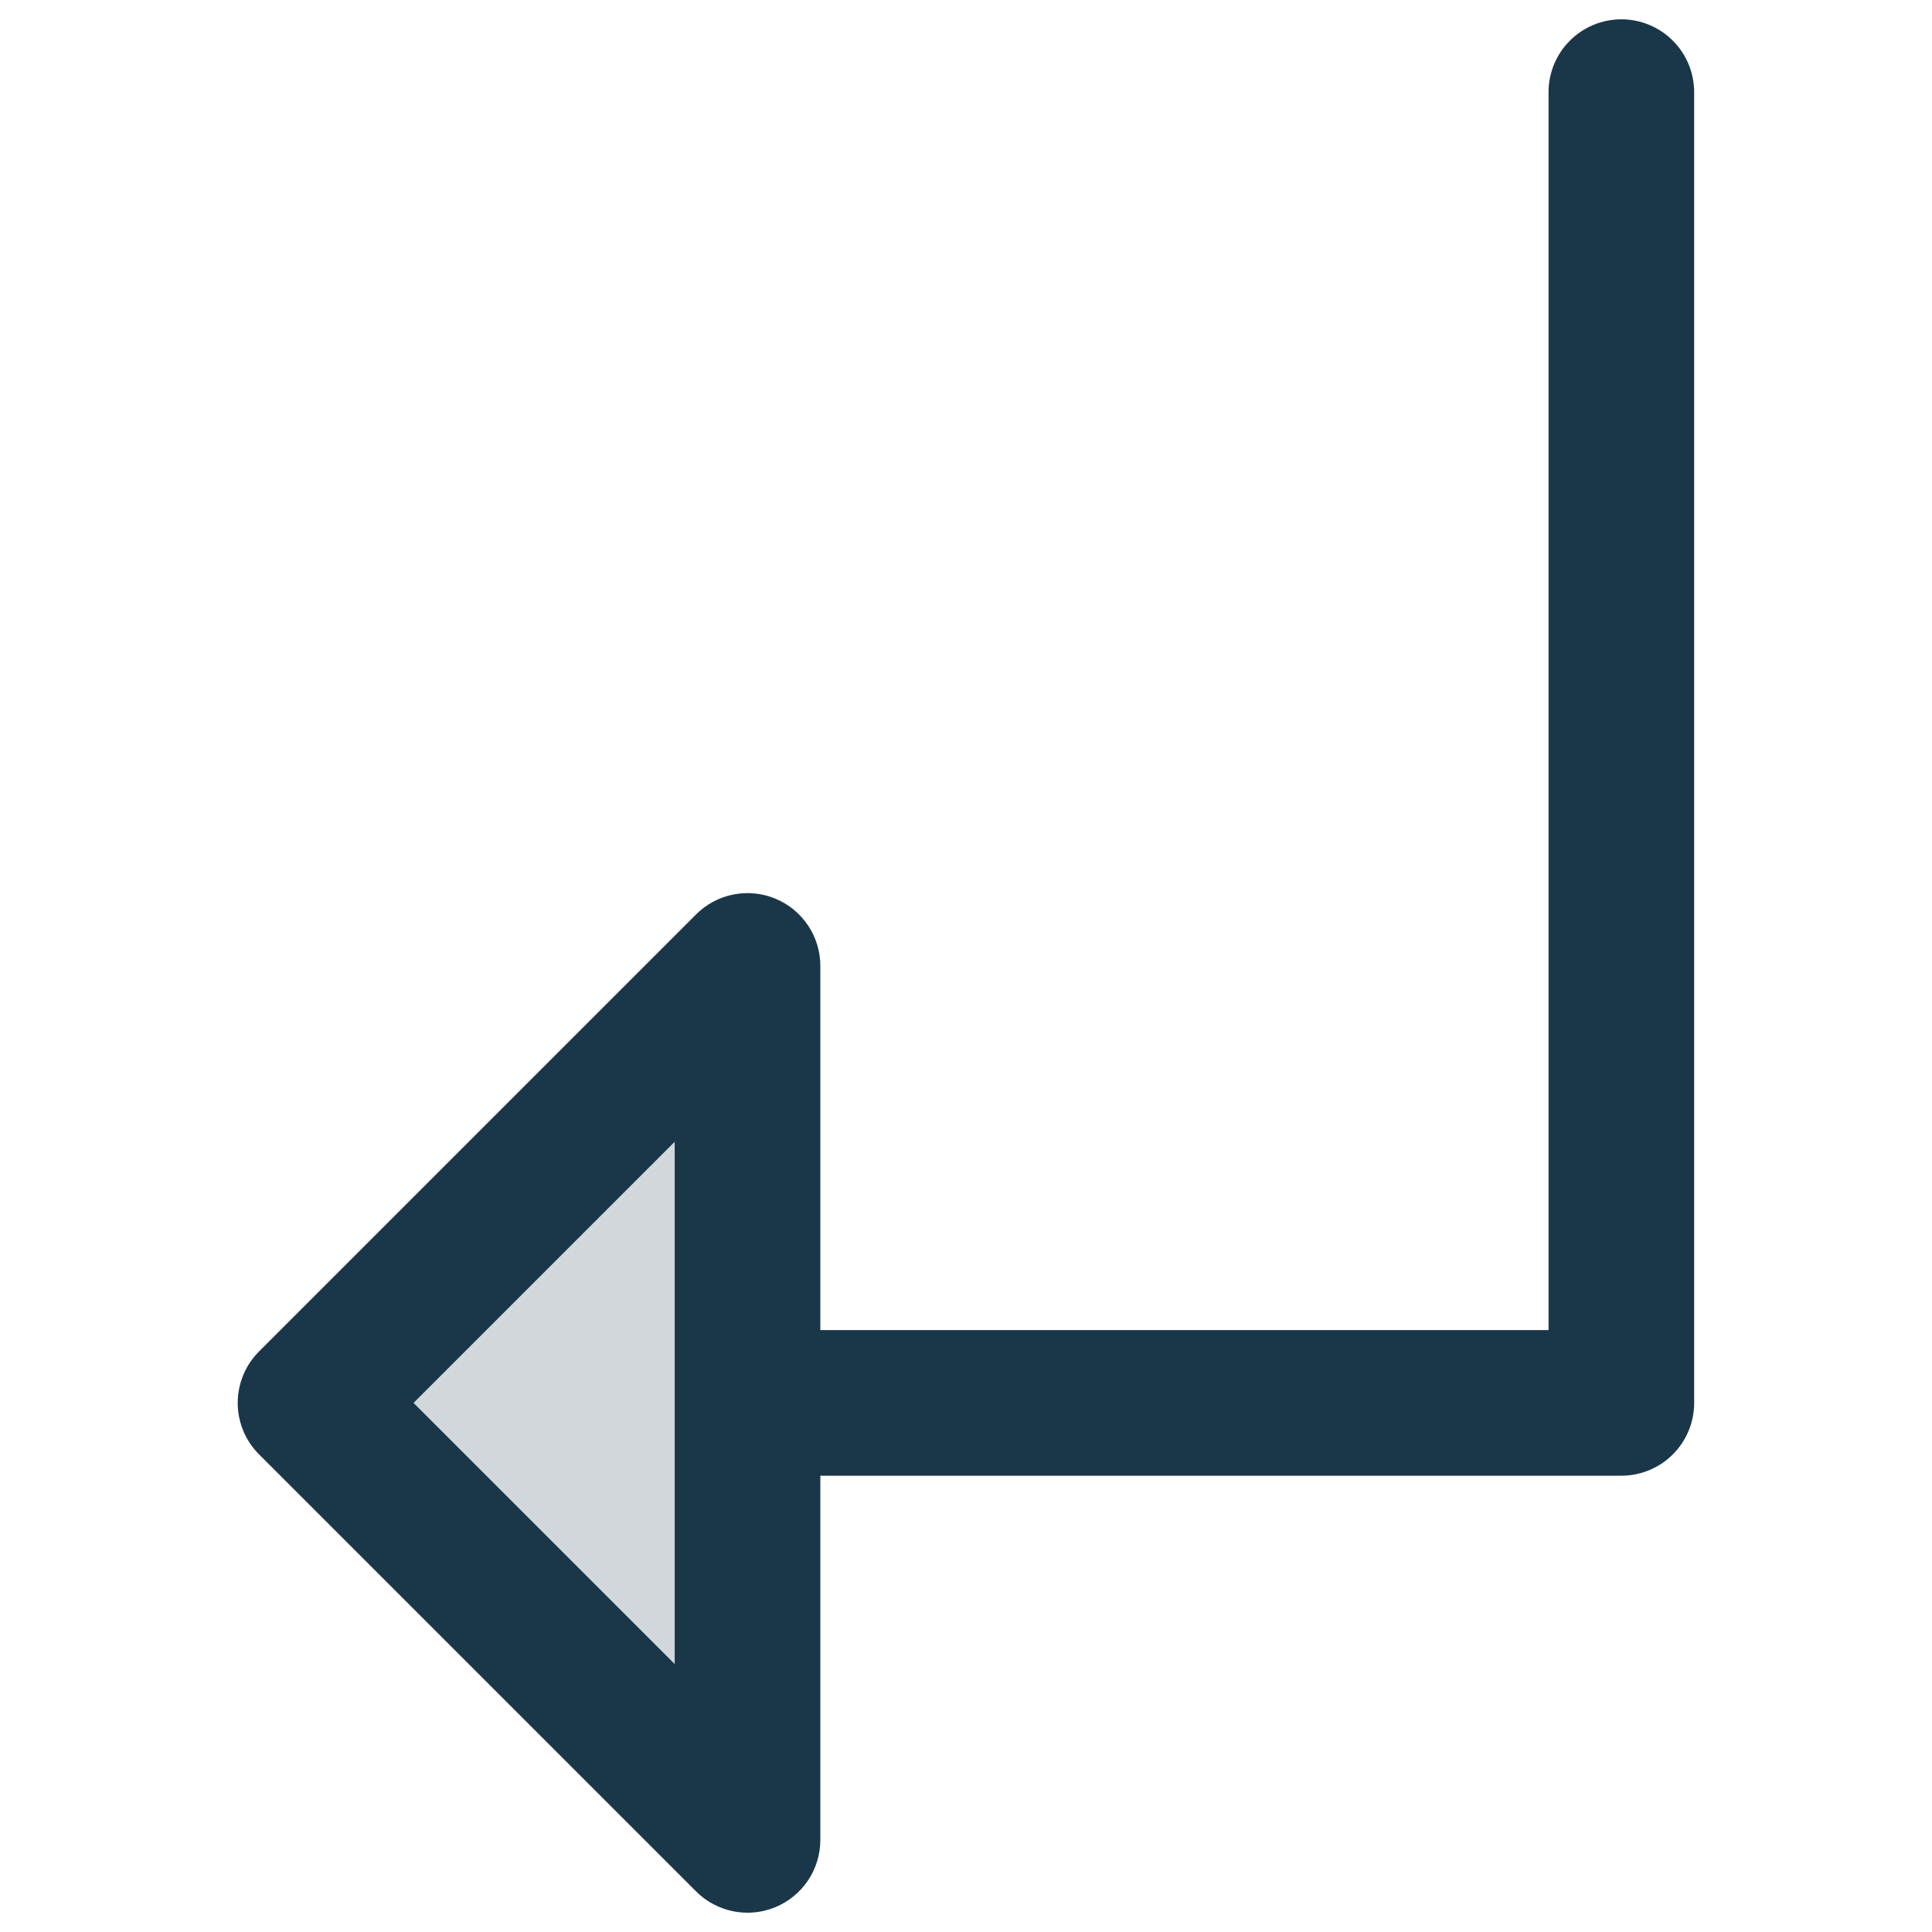 <svg width="48" height="48" viewBox="0 0 48 48" fill="none" xmlns="http://www.w3.org/2000/svg">
<path d="M18.572 24V45.71L7.717 34.855L18.572 24Z" fill="#1A3749" fill-opacity="0.2"/>
<path d="M40.282 0.48C39.802 0.48 39.342 0.671 39.003 1.01C38.663 1.35 38.473 1.81 38.473 2.29V33.046H20.381V24C20.381 23.642 20.276 23.292 20.077 22.994C19.878 22.696 19.595 22.464 19.264 22.327C18.934 22.19 18.57 22.154 18.219 22.224C17.867 22.294 17.545 22.466 17.292 22.72L6.437 33.575C6.269 33.743 6.135 33.942 6.044 34.162C5.953 34.382 5.906 34.617 5.906 34.855C5.906 35.093 5.953 35.328 6.044 35.548C6.135 35.767 6.269 35.967 6.437 36.135L17.292 46.99C17.545 47.243 17.867 47.416 18.219 47.486C18.57 47.556 18.934 47.52 19.264 47.383C19.595 47.246 19.878 47.014 20.077 46.716C20.276 46.418 20.381 46.068 20.381 45.71V36.664H40.282C40.762 36.664 41.222 36.473 41.561 36.134C41.901 35.795 42.091 35.335 42.091 34.855V2.29C42.091 1.81 41.901 1.35 41.561 1.01C41.222 0.671 40.762 0.48 40.282 0.48ZM16.763 41.343L10.274 34.855L16.763 28.367V41.343Z" fill="#1A3749"/>
</svg>
